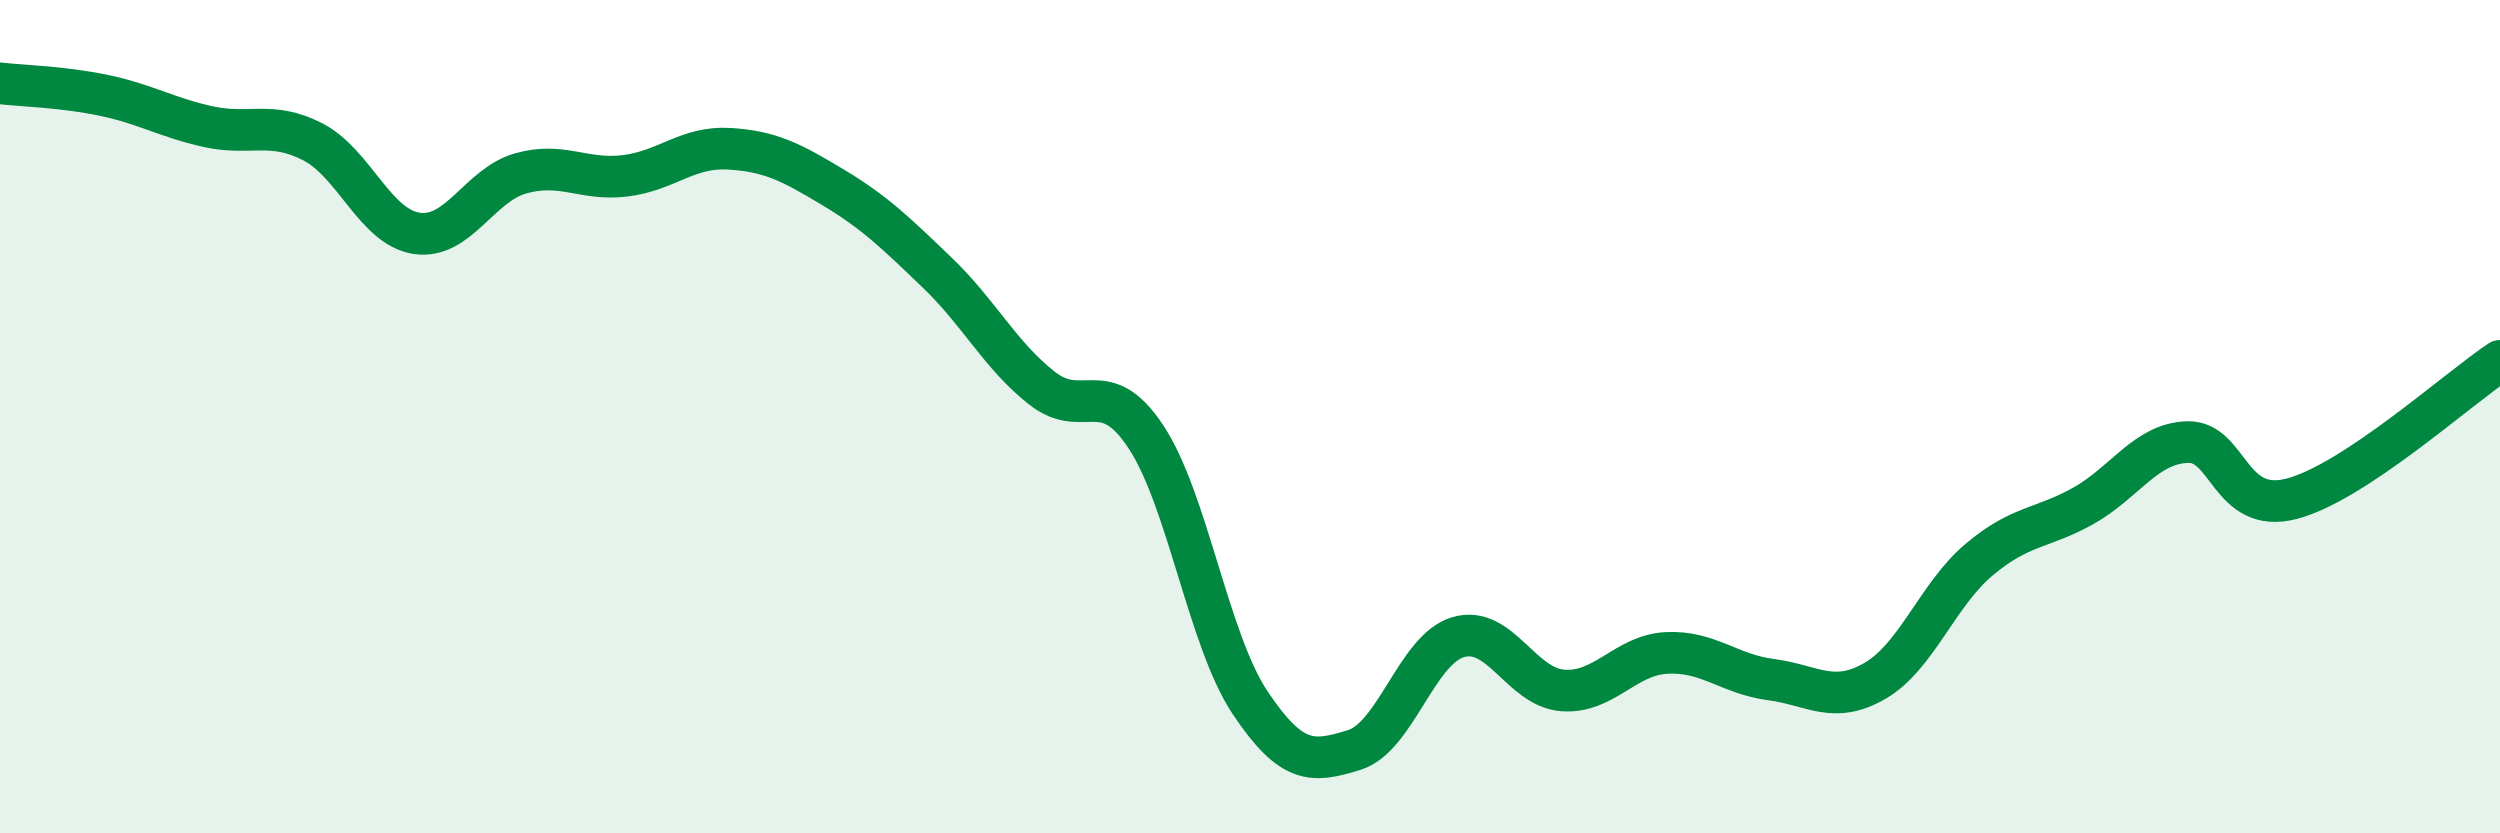 
    <svg width="60" height="20" viewBox="0 0 60 20" xmlns="http://www.w3.org/2000/svg">
      <path
        d="M 0,2 C 0.5,2.06 1.5,2.08 2.5,2.29 C 3.5,2.5 4,2.82 5,3.04 C 6,3.26 6.5,2.89 7.5,3.4 C 8.5,3.91 9,5.45 10,5.6 C 11,5.75 11.5,4.44 12.5,4.16 C 13.5,3.88 14,4.34 15,4.22 C 16,4.1 16.5,3.51 17.5,3.57 C 18.5,3.63 19,3.9 20,4.5 C 21,5.1 21.5,5.59 22.5,6.55 C 23.5,7.51 24,8.52 25,9.31 C 26,10.1 26.5,8.97 27.5,10.48 C 28.5,11.99 29,15.36 30,16.86 C 31,18.36 31.5,18.31 32.5,18 C 33.5,17.69 34,15.58 35,15.29 C 36,15 36.5,16.49 37.5,16.57 C 38.5,16.65 39,15.72 40,15.67 C 41,15.62 41.5,16.18 42.5,16.31 C 43.5,16.44 44,16.92 45,16.34 C 46,15.76 46.5,14.27 47.5,13.43 C 48.5,12.59 49,12.7 50,12.14 C 51,11.58 51.5,10.64 52.5,10.61 C 53.5,10.58 53.5,12.36 55,11.97 C 56.5,11.58 59,9.32 60,8.66L60 20L0 20Z"
        fill="#008740"
        opacity="0.1"
        stroke-linecap="round"
        stroke-linejoin="round"
      />
      <path
        d="M 0,2 C 0.5,2.06 1.5,2.08 2.5,2.29 C 3.5,2.5 4,2.82 5,3.04 C 6,3.26 6.5,2.89 7.5,3.4 C 8.5,3.91 9,5.45 10,5.6 C 11,5.75 11.5,4.44 12.5,4.16 C 13.5,3.88 14,4.34 15,4.22 C 16,4.1 16.5,3.51 17.5,3.57 C 18.5,3.63 19,3.9 20,4.5 C 21,5.1 21.5,5.59 22.5,6.55 C 23.5,7.51 24,8.52 25,9.31 C 26,10.1 26.5,8.97 27.5,10.48 C 28.5,11.99 29,15.36 30,16.86 C 31,18.36 31.5,18.31 32.5,18 C 33.5,17.69 34,15.58 35,15.29 C 36,15 36.5,16.49 37.5,16.57 C 38.5,16.65 39,15.72 40,15.67 C 41,15.62 41.5,16.18 42.5,16.31 C 43.5,16.44 44,16.92 45,16.34 C 46,15.76 46.5,14.27 47.5,13.43 C 48.5,12.59 49,12.7 50,12.14 C 51,11.58 51.5,10.64 52.5,10.61 C 53.5,10.58 53.5,12.36 55,11.97 C 56.5,11.58 59,9.32 60,8.66"
        stroke="#008740"
        stroke-width="1"
        fill="none"
        stroke-linecap="round"
        stroke-linejoin="round"
      />
    </svg>
  